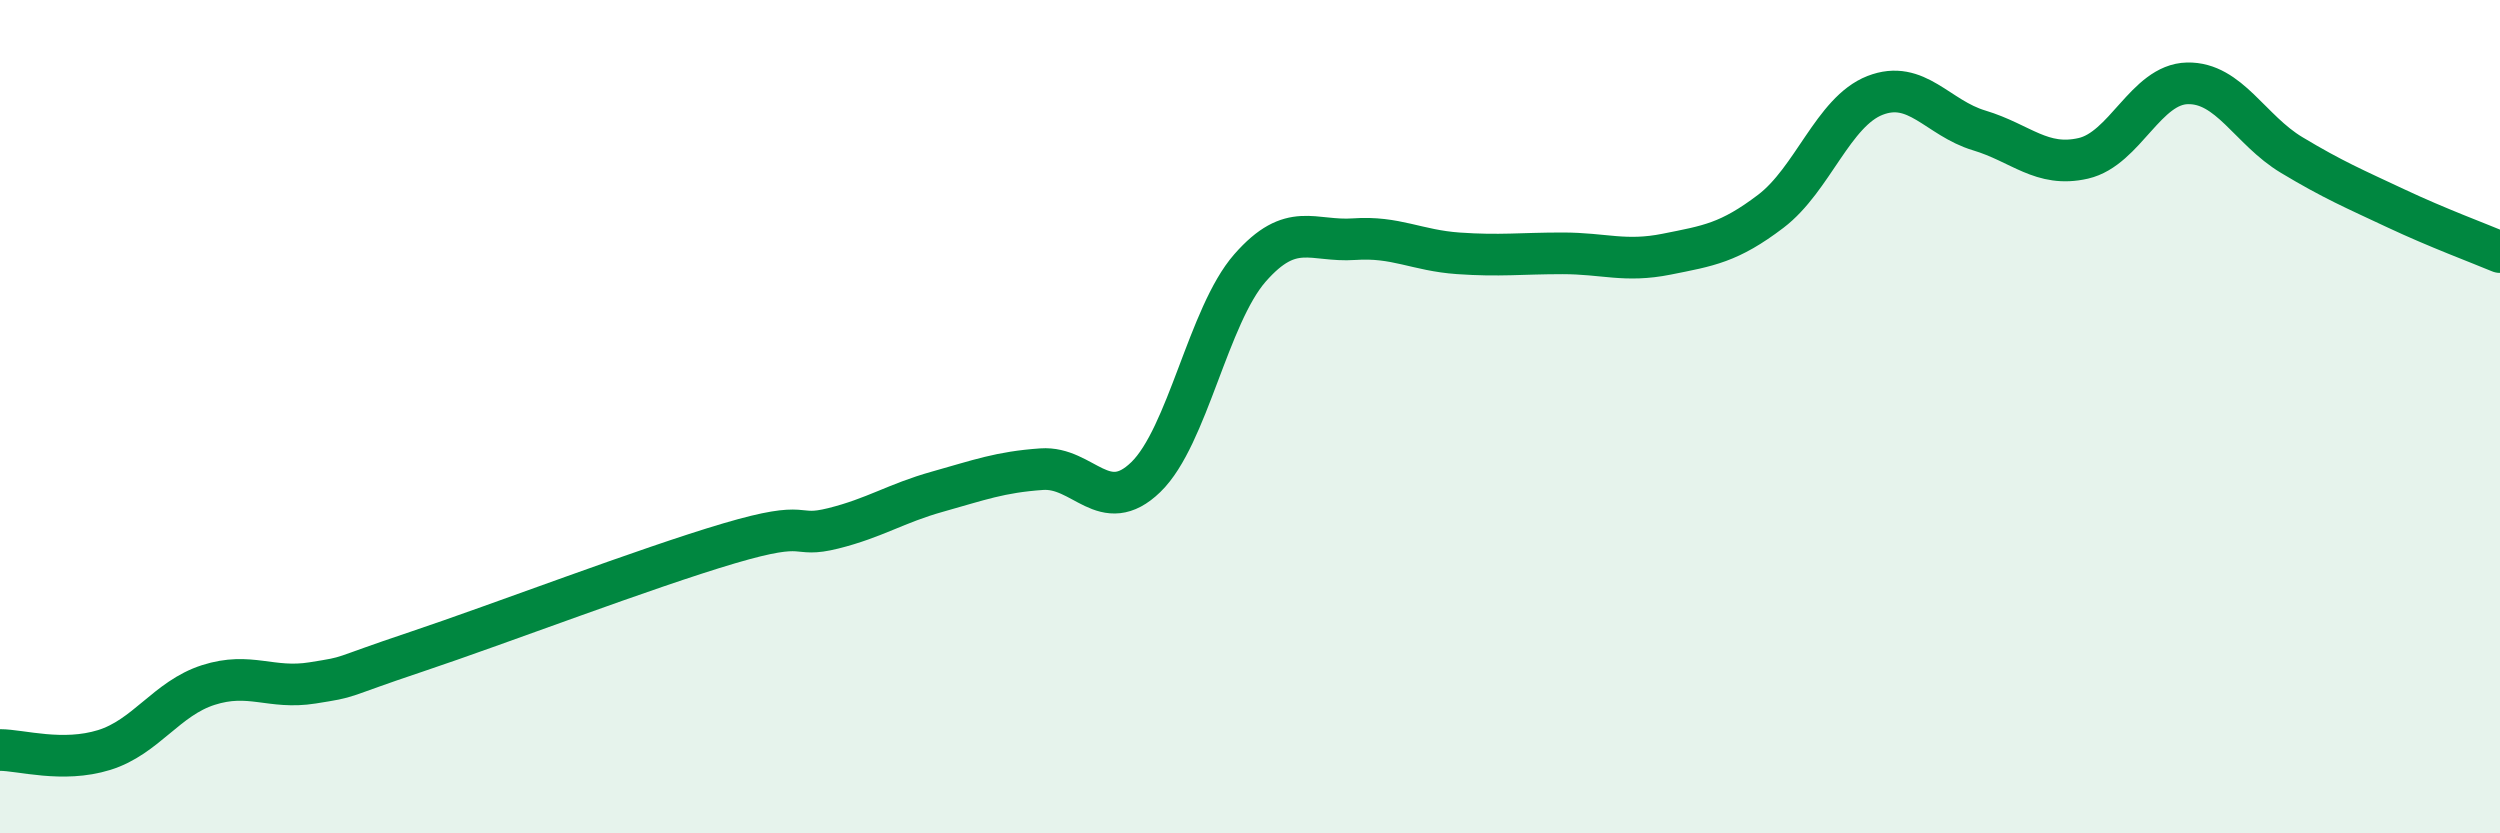 
    <svg width="60" height="20" viewBox="0 0 60 20" xmlns="http://www.w3.org/2000/svg">
      <path
        d="M 0,18 C 0.5,18 1.5,18.31 2.5,18 C 3.5,17.69 4,16.76 5,16.44 C 6,16.12 6.5,16.55 7.5,16.39 C 8.5,16.23 8,16.31 10,15.64 C 12,14.97 15.5,13.63 17.5,13.04 C 19.5,12.45 19,12.93 20,12.68 C 21,12.43 21.5,12.08 22.5,11.8 C 23.5,11.52 24,11.33 25,11.26 C 26,11.19 26.5,12.42 27.5,11.45 C 28.5,10.48 29,7.57 30,6.43 C 31,5.29 31.5,5.81 32.5,5.74 C 33.5,5.67 34,6.01 35,6.08 C 36,6.15 36.5,6.08 37.5,6.08 C 38.5,6.08 39,6.3 40,6.1 C 41,5.9 41.5,5.83 42.5,5.07 C 43.5,4.31 44,2.68 45,2.29 C 46,1.9 46.5,2.83 47.5,3.13 C 48.5,3.43 49,4.03 50,3.8 C 51,3.57 51.5,2.02 52.5,2 C 53.5,1.98 54,3.12 55,3.72 C 56,4.32 56.5,4.53 57.5,5 C 58.5,5.47 59.5,5.84 60,6.05L60 20L0 20Z"
        fill="#008740"
        opacity="0.1"
        stroke-linecap="round"
        stroke-linejoin="round"
      />
      <path
        d="M 0,18 C 0.5,18 1.5,18.31 2.5,18 C 3.5,17.69 4,16.76 5,16.44 C 6,16.12 6.5,16.55 7.5,16.39 C 8.5,16.23 8,16.31 10,15.64 C 12,14.97 15.5,13.63 17.5,13.04 C 19.5,12.45 19,12.93 20,12.68 C 21,12.43 21.5,12.08 22.5,11.8 C 23.5,11.52 24,11.33 25,11.26 C 26,11.19 26.5,12.42 27.5,11.45 C 28.5,10.48 29,7.57 30,6.43 C 31,5.29 31.5,5.81 32.5,5.74 C 33.5,5.67 34,6.01 35,6.08 C 36,6.15 36.5,6.08 37.5,6.08 C 38.5,6.08 39,6.3 40,6.1 C 41,5.9 41.5,5.83 42.5,5.07 C 43.5,4.31 44,2.68 45,2.29 C 46,1.9 46.5,2.83 47.5,3.13 C 48.5,3.43 49,4.03 50,3.8 C 51,3.57 51.5,2.02 52.5,2 C 53.5,1.98 54,3.12 55,3.72 C 56,4.32 56.5,4.53 57.5,5 C 58.5,5.47 59.5,5.84 60,6.05"
        stroke="#008740"
        stroke-width="1"
        fill="none"
        stroke-linecap="round"
        stroke-linejoin="round"
      />
    </svg>
  